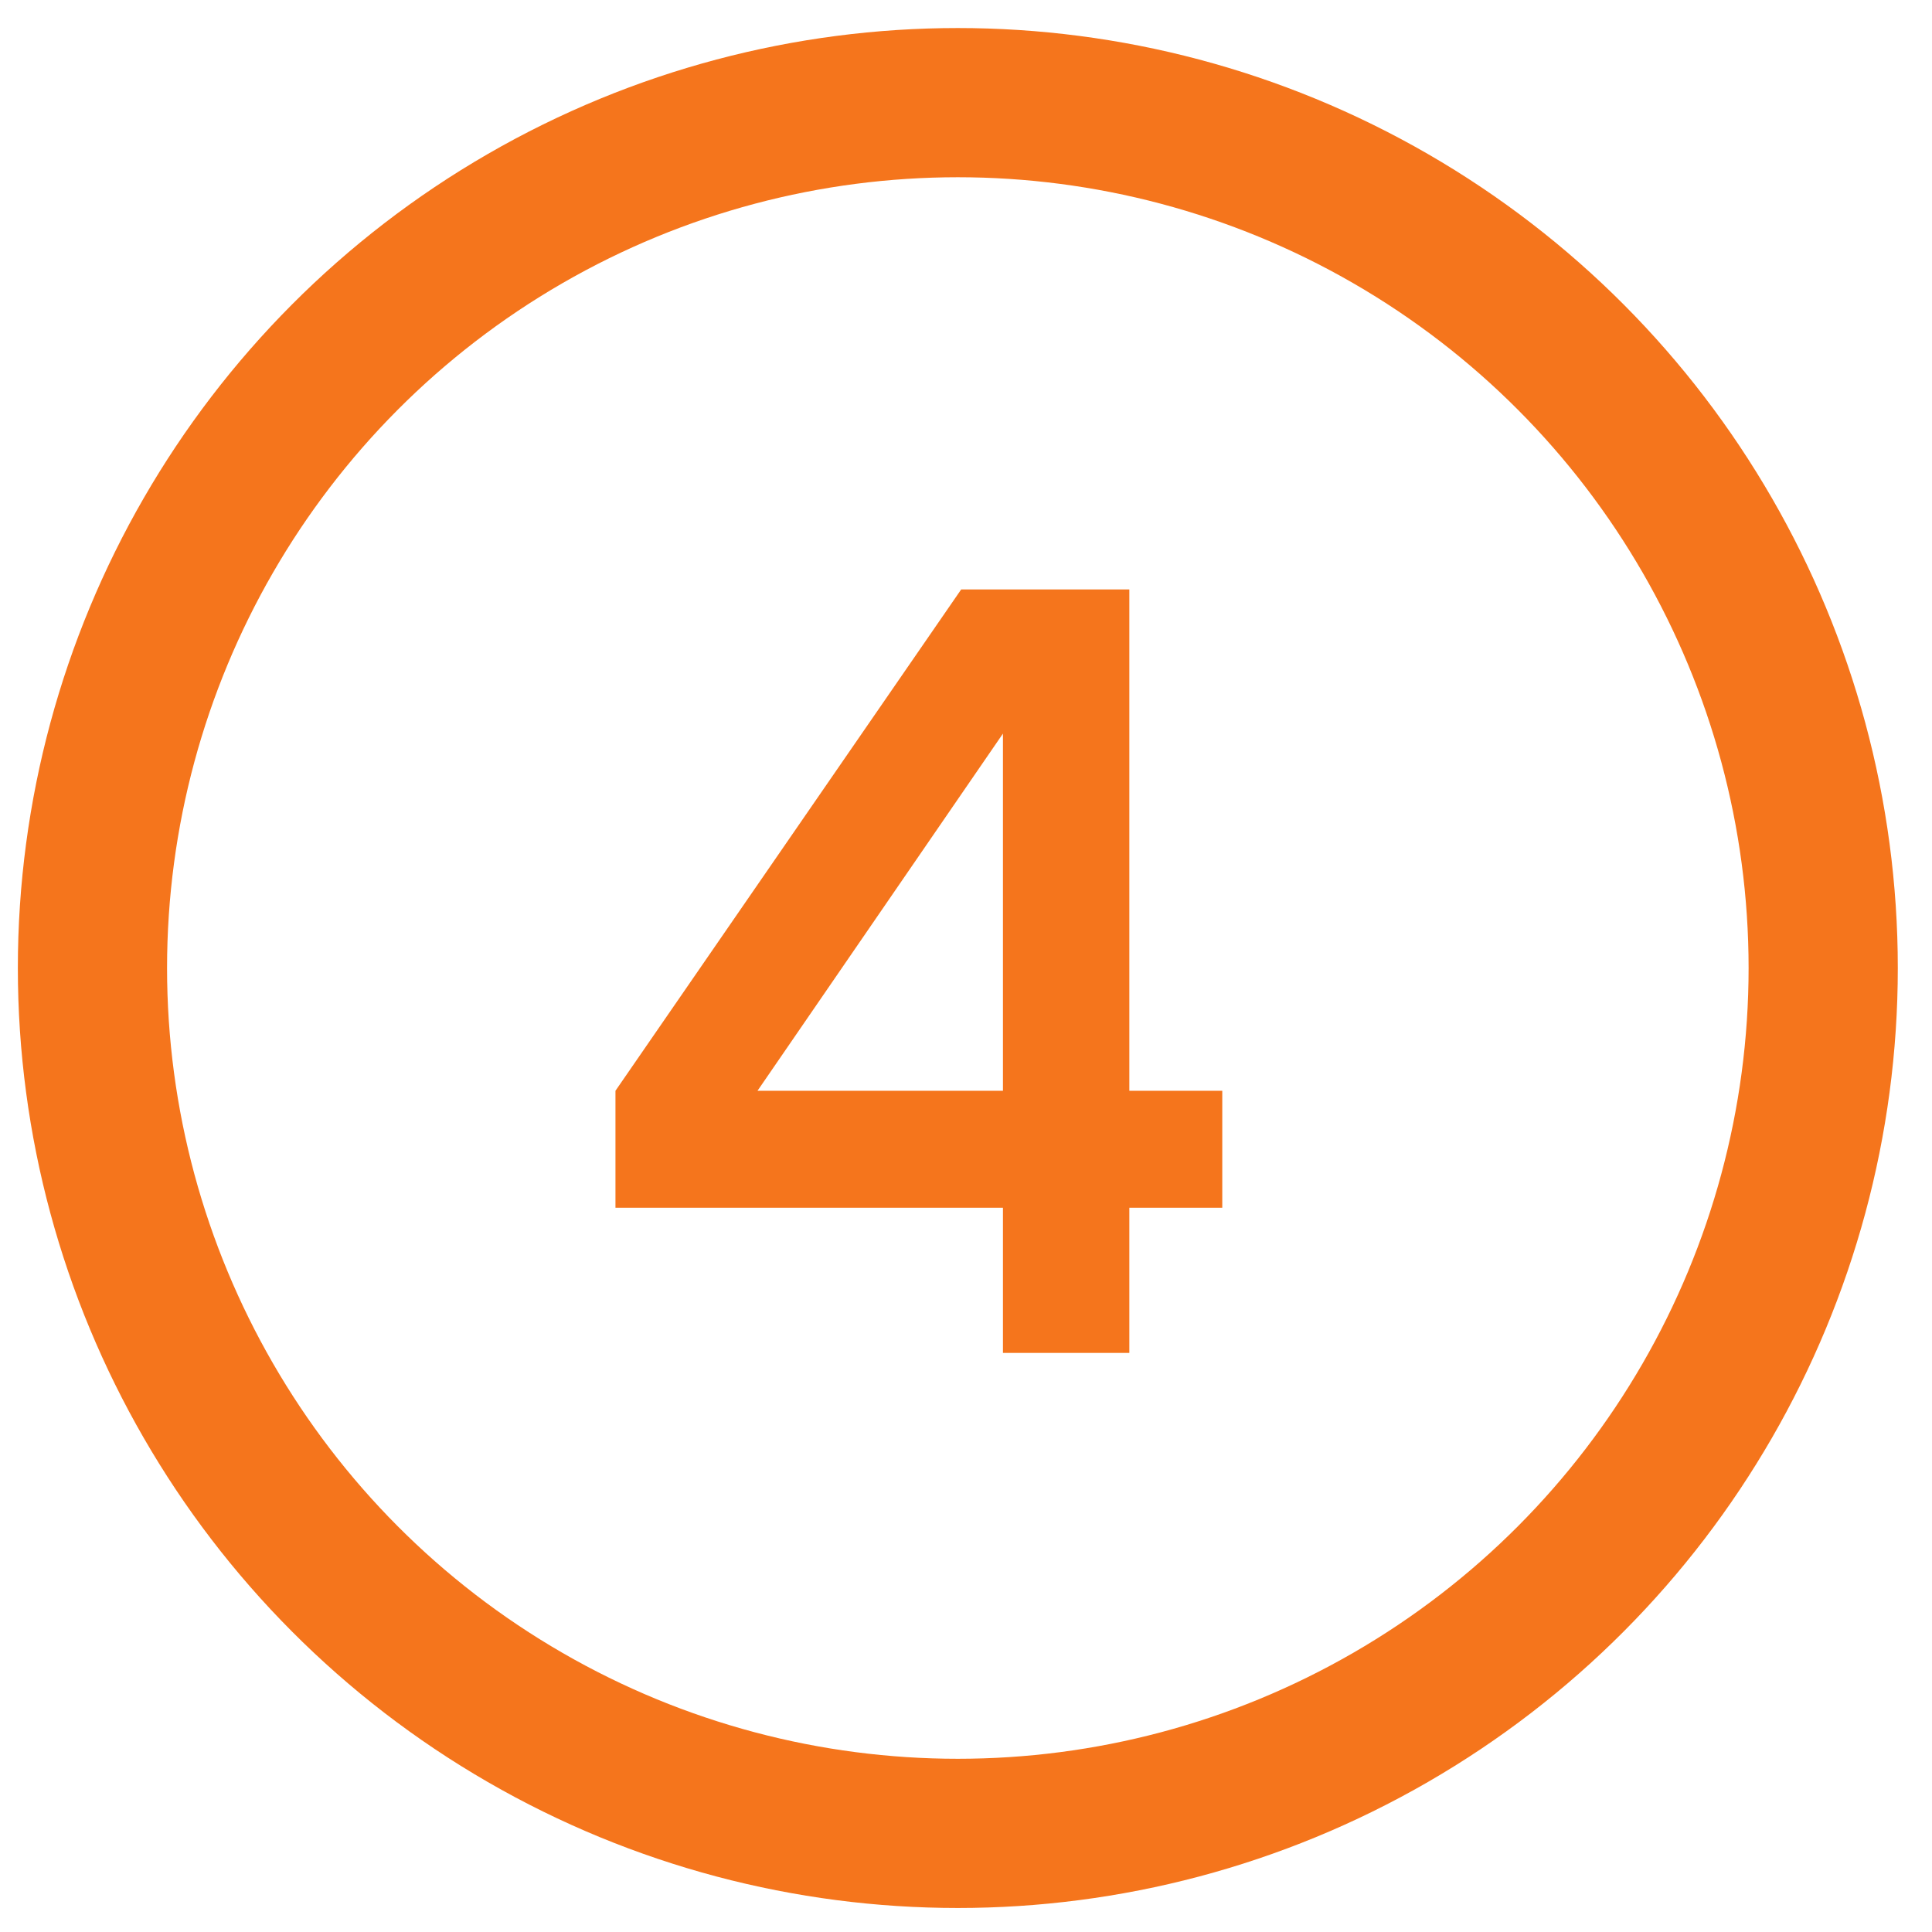 <?xml version="1.0" encoding="UTF-8"?>
<svg xmlns="http://www.w3.org/2000/svg" width="48" height="48" viewBox="0 0 48 48" fill="none">
  <path d="M30.367 30.006V27.1H28.058V14.645H23.88L15.291 27.1V30.006H24.918V33.613H28.058V30.006H30.367ZM18.82 27.1L24.918 18.226V27.1H18.82Z" fill="#F5751C"></path>
  <circle cx="23.797" cy="24.05" r="21.5" stroke="#F5751C" stroke-width="3.707"></circle>
</svg>
